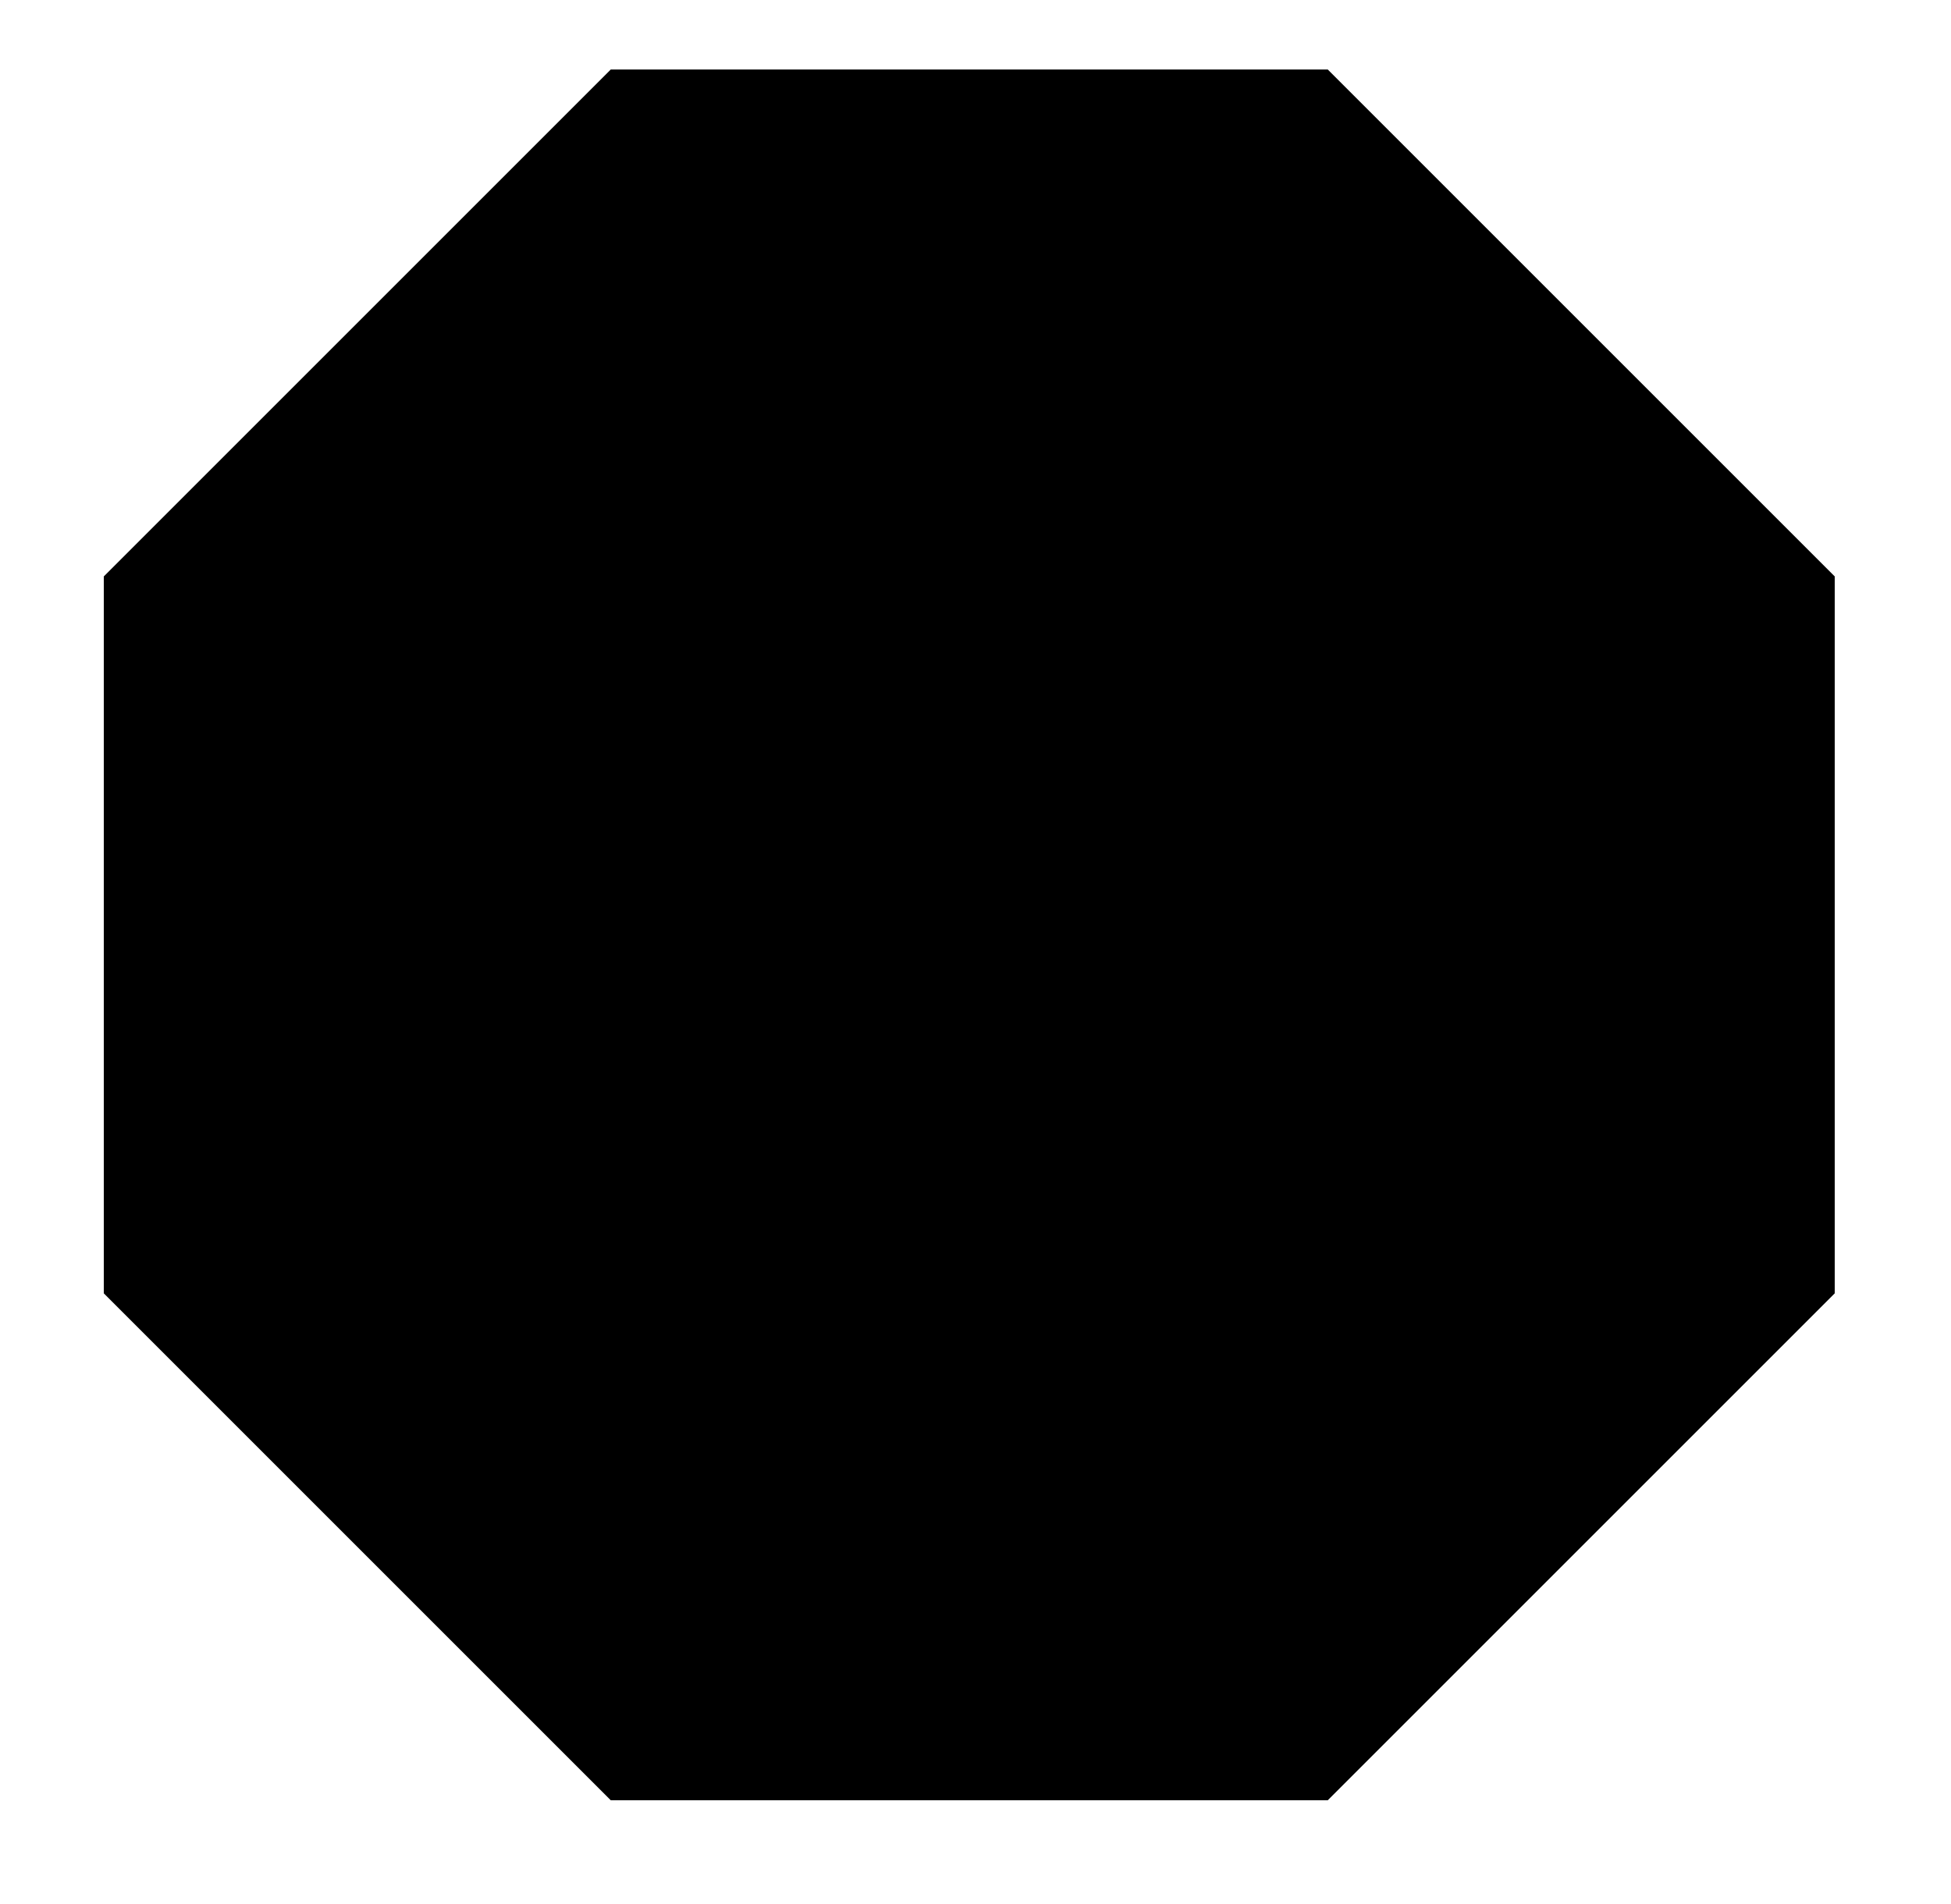 <?xml version="1.0" encoding="utf-8"?>
<!-- Generator: Adobe Illustrator 24.2.3, SVG Export Plug-In . SVG Version: 6.00 Build 0)  -->
<svg version="1.1" id="Laag_1" xmlns="http://www.w3.org/2000/svg" xmlns:xlink="http://www.w3.org/1999/xlink" x="0px" y="0px"
	 viewBox="0 0 319.503 311.811" enable-background="new 0 0 319.503 311.811" xml:space="preserve">
<polygon points="217.438,11.381 100.023,11.381 16.998,94.406 16.998,211.821 100.023,294.846 217.438,294.846 300.463,211.821 
	300.463,94.406 "/>
</svg>
